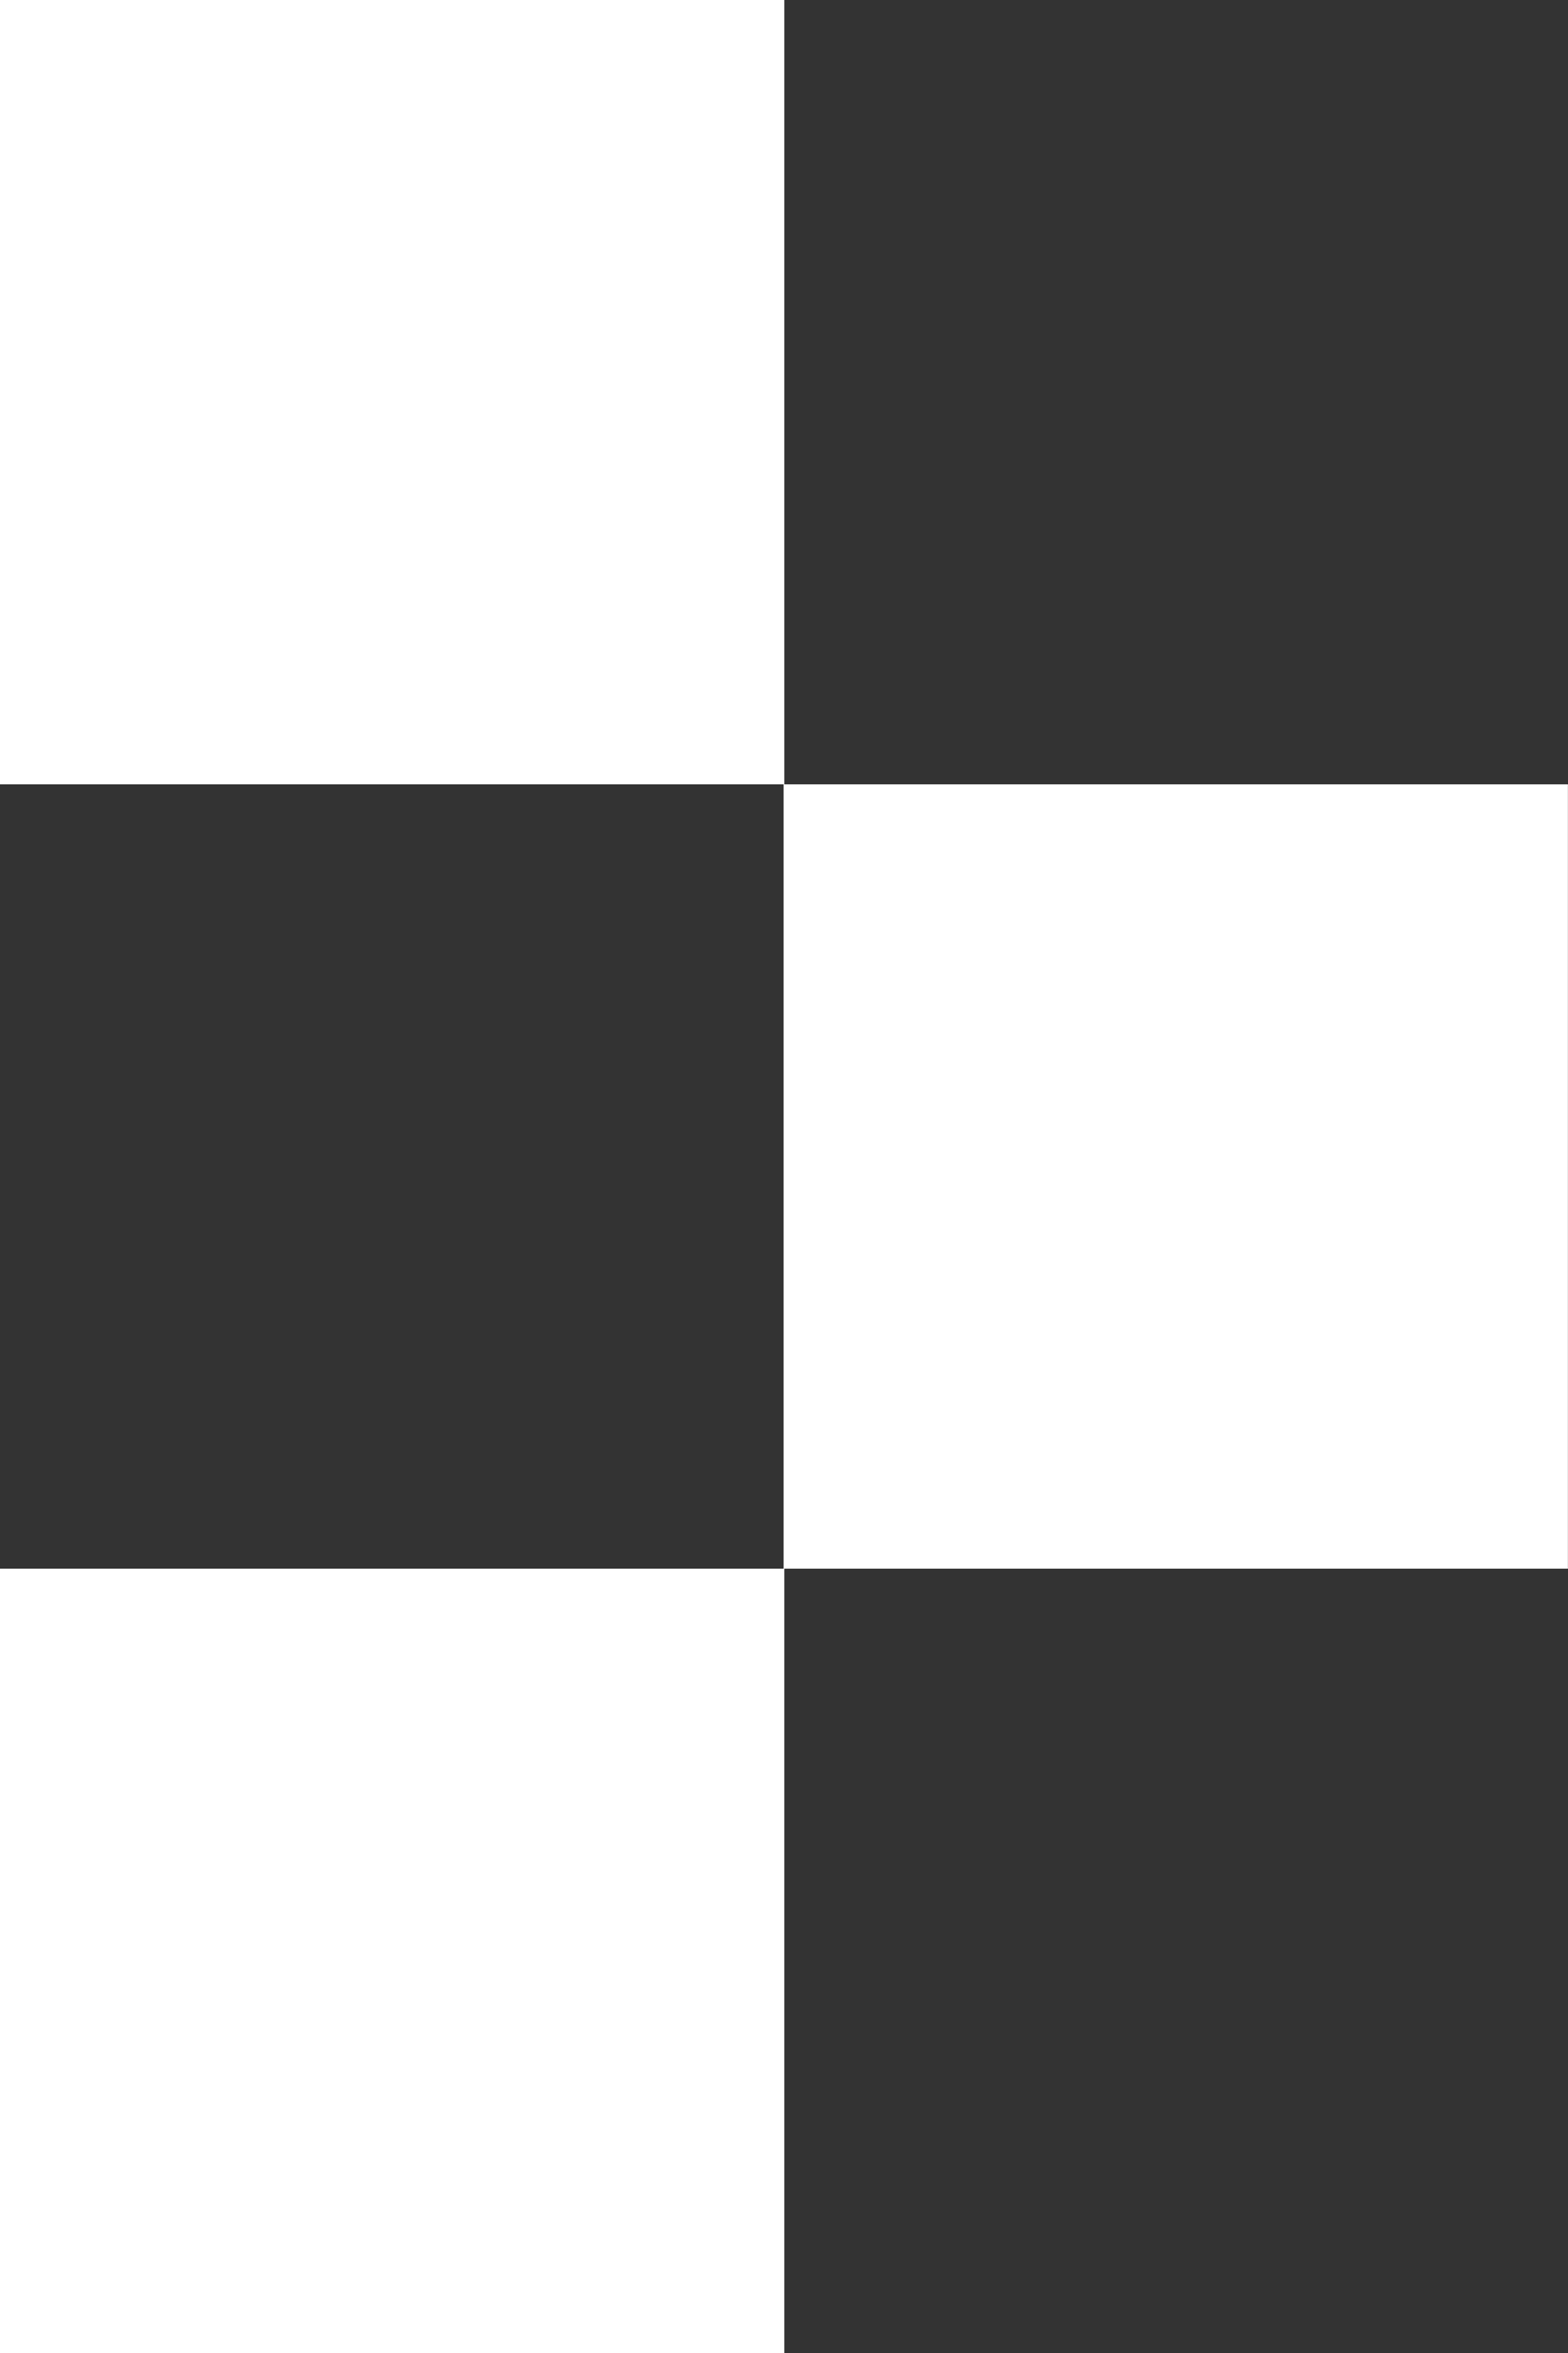 <svg width="16" height="24" viewBox="0 0 16 24" fill="none" xmlns="http://www.w3.org/2000/svg">
<rect x="0" y="0" width="16" height="24" fill="#333333" stroke="none"/>
<rect width="8.003" height="8" fill="white"/>
<rect x="7.996" y="8" width="8.003" height="8" fill="white"/>
<rect y="16" width="8.003" height="8" fill="white"/>
</svg>
